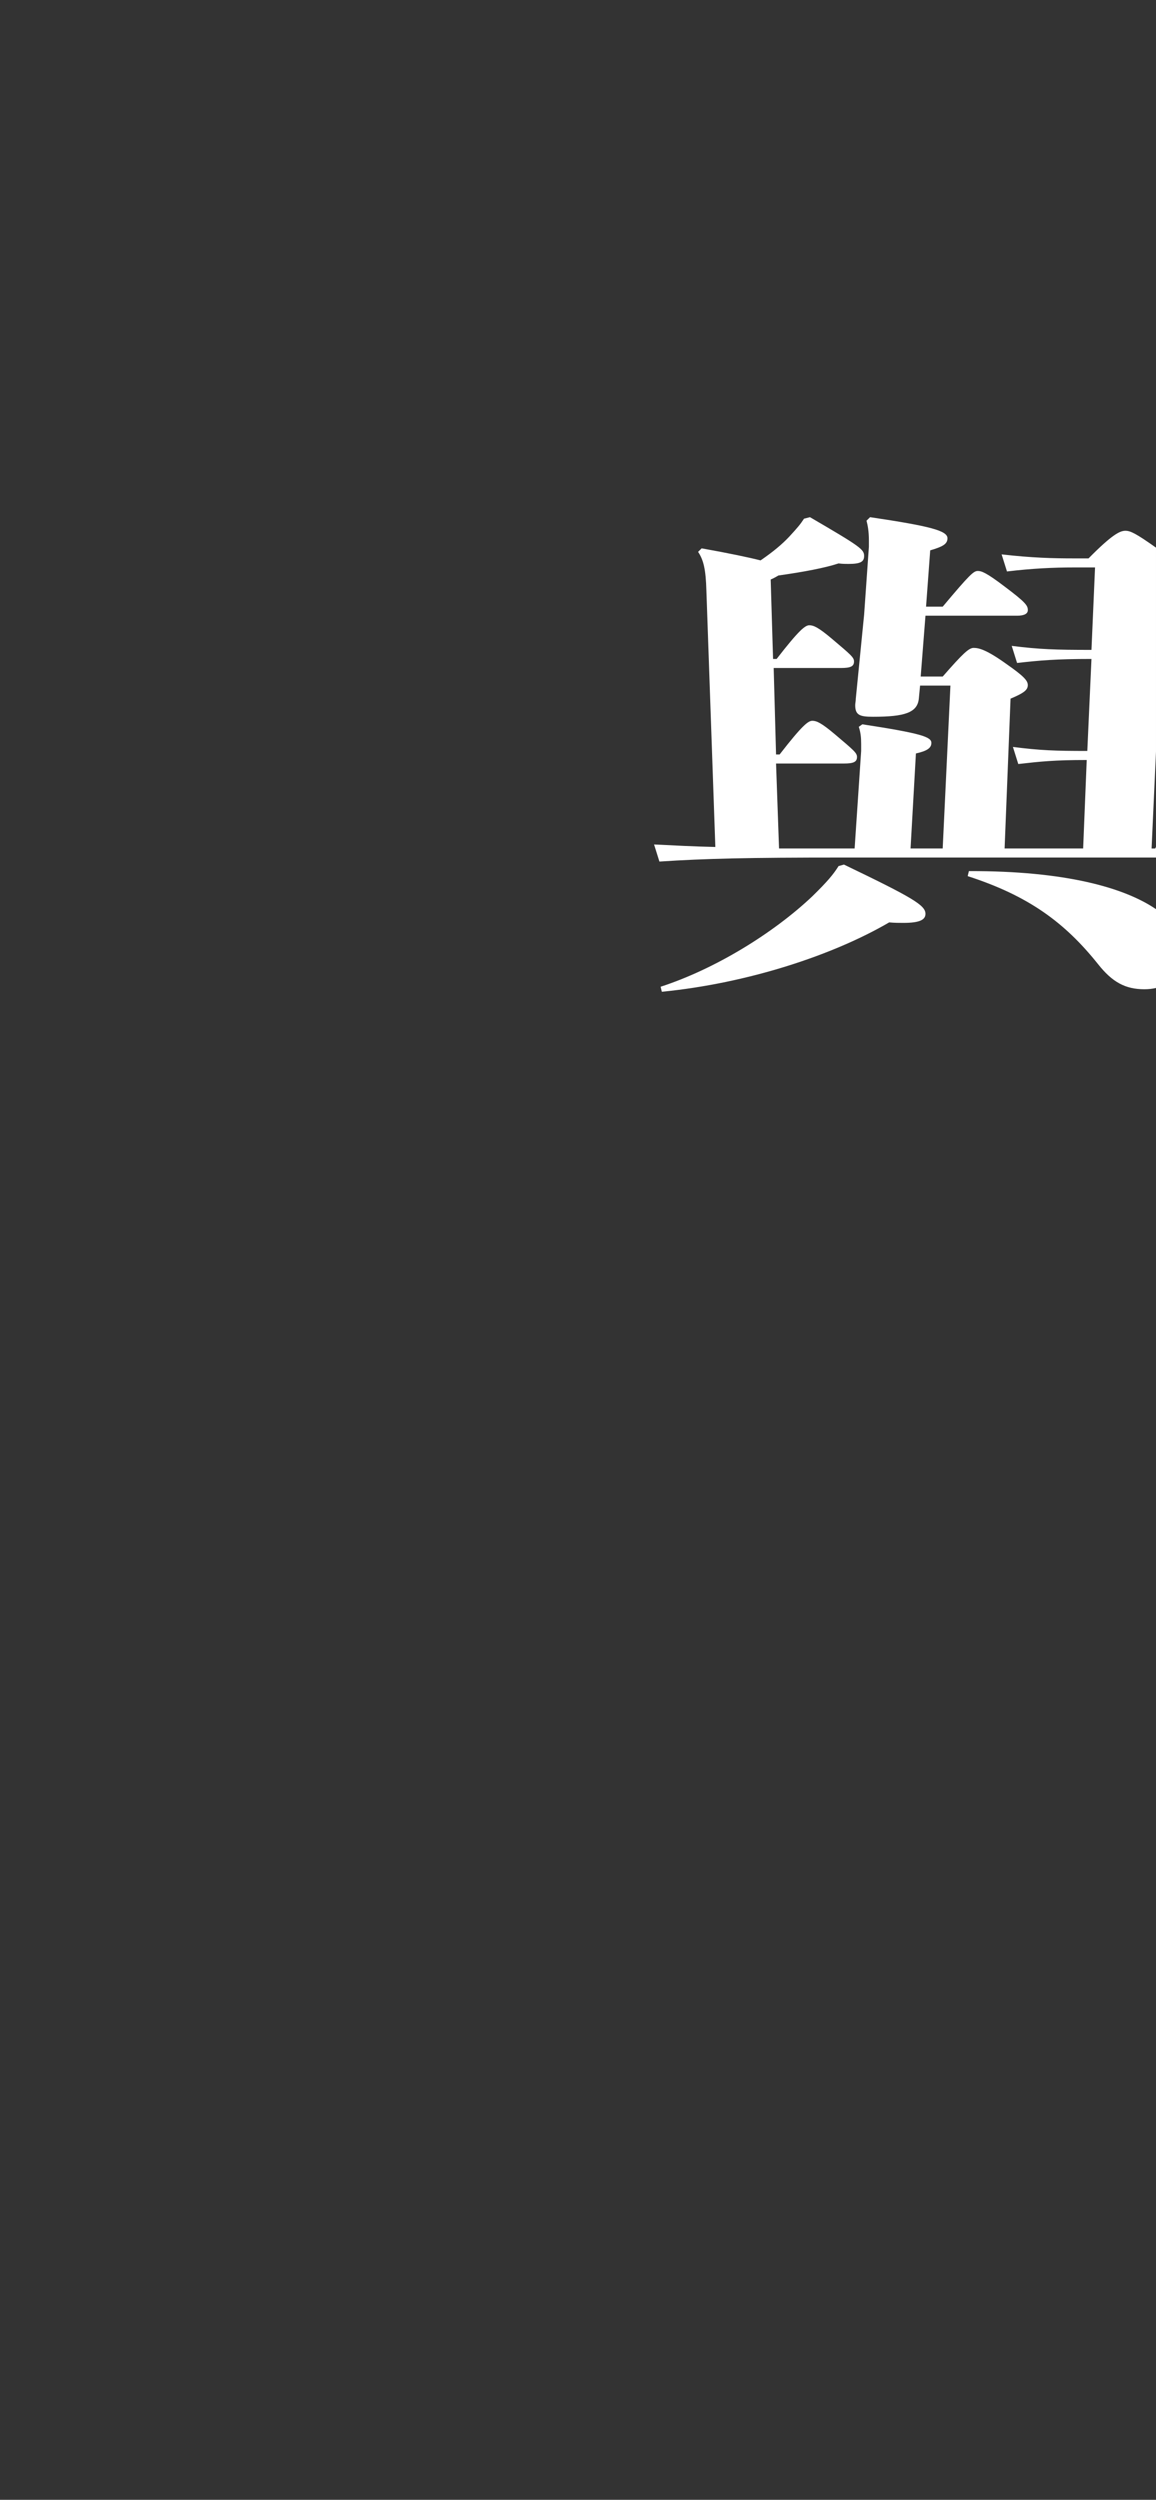 <?xml version="1.0" encoding="UTF-8"?>
<svg id="_レイヤー_2" data-name="レイヤー 2" xmlns="http://www.w3.org/2000/svg" viewBox="0 0 414 895">
  <rect x="0" y="0" width="414" height="895" fill="#333333" stroke="none"/>
  <defs>
    <style>
      .cls-1 {
        fill: none;
      }

      .cls-1, .cls-2 {
        stroke-width: 0px;
      }

      .cls-2 {
        fill: #fff;
      }
    </style>
  </defs>
  <g id="toji">
    <g>
      <path class="cls-2" d="M346.56,313.68c21.74,7.02,34.74,16.56,46.68,31.5,5.12,6.48,9.8,9,16.62,9,1.45,0,2.83-.16,4.14-.46v-28.21c-11.26-7.68-32.42-13.74-67.01-13.63l-.43,1.8ZM389.83,199.92h-5.33c-7.25,0-14.92-.18-25.79-1.44l1.92,6.12c8.95-1.08,16.62-1.44,23.87-1.44h7.67l-1.28,29.52c-12.79,0-18.54-.18-28.56-1.44l1.92,6.12c8.1-.9,13.64-1.44,26.64-1.44l-1.49,32.94c-11.51,0-16.84-.18-26.64-1.44l1.92,6.12c7.89-.9,13-1.44,24.51-1.44l-1.28,31.68h-28.13l2.13-53.64c4.69-1.98,6.18-3.06,6.18-4.86,0-1.62-1.49-3.24-7.67-7.56-7.03-5.04-9.8-5.76-11.72-5.76-1.71,0-3.84,1.98-11.08,10.26h-7.89l1.71-21.78h32.82c2.56,0,3.84-.72,3.84-1.98,0-1.62-.64-2.7-8.31-8.46-6.61-5.04-8.31-5.58-9.59-5.58-1.49,0-2.77,1.08-12.58,12.78h-5.97l1.49-20.16c4.26-1.26,6.18-2.16,6.18-4.32,0-2.7-5.97-4.32-27.71-7.56l-1.28,1.26c.43,1.62.85,3.78.85,7.02v2.34l-1.71,24.3-2.98,30.06c0,.9-.21,1.62-.21,2.34,0,3.6,1.71,4.14,6.39,4.14,11.3,0,15.99-1.44,16.41-6.66l.43-4.5h10.87l-2.77,58.32h-11.51l1.92-34.02c4.05-.9,5.54-1.98,5.54-3.78,0-2.16-3.62-3.42-24.72-6.66l-1.28.9c.64,1.98.85,3.6.85,6.12v2.52l-2.34,34.92h-27.07l-1.07-30.42h24.3c3.41,0,4.69-.54,4.69-2.34,0-1.44-1.07-2.34-7.89-8.1-4.9-4.14-6.61-4.86-8.1-4.86s-3.62,1.62-11.72,12.06h-1.28l-.85-30.96h24.08c3.41,0,4.69-.54,4.69-2.34,0-1.44-1.07-2.34-7.89-8.1-4.9-4.14-6.61-4.86-8.1-4.86s-3.62,1.62-11.72,12.06h-1.28l-.85-28.44c1.28-.54,2.13-1.08,2.77-1.44,8.95-1.26,16.62-2.7,21.53-4.32,1.49.18,2.56.18,3.62.18,4.48,0,5.54-.9,5.54-2.88,0-2.34-1.49-3.42-19.39-13.86l-2.13.54c-1.28,1.98-2.34,3.24-5.33,6.48-2.56,2.7-5.54,5.22-10.23,8.46-4.26-1.08-11.08-2.52-21.1-4.32l-1.28,1.26c1.92,2.88,2.77,6.12,2.98,14.04l3.2,91.62c-7.89-.18-14.71-.54-21.95-.9l1.92,6.12c16.41-1.08,31.54-1.44,65.43-1.44h112.41v-3.8c-.1.19-.2.37-.3.56h-1.28l1.58-34.65v-73.06c-7.19-5.1-9.17-6.04-10.96-6.04-1.92,0-4.69,1.26-13.21,9.9ZM323.55,330.42c5.75,0,7.89-1.08,7.89-3.24,0-3.06-4.48-5.76-29.2-17.64l-1.92.54c-1.92,3.06-4.05,5.58-9.38,10.8-14.07,13.32-34.95,26.1-54.35,32.4l.43,1.8c30.91-3.06,61.38-13.14,81.42-24.84,1.92.18,3.62.18,5.12.18Z"/>
      <rect class="cls-1" y="0" width="414" height="895"/>
    </g>
  </g>
</svg>